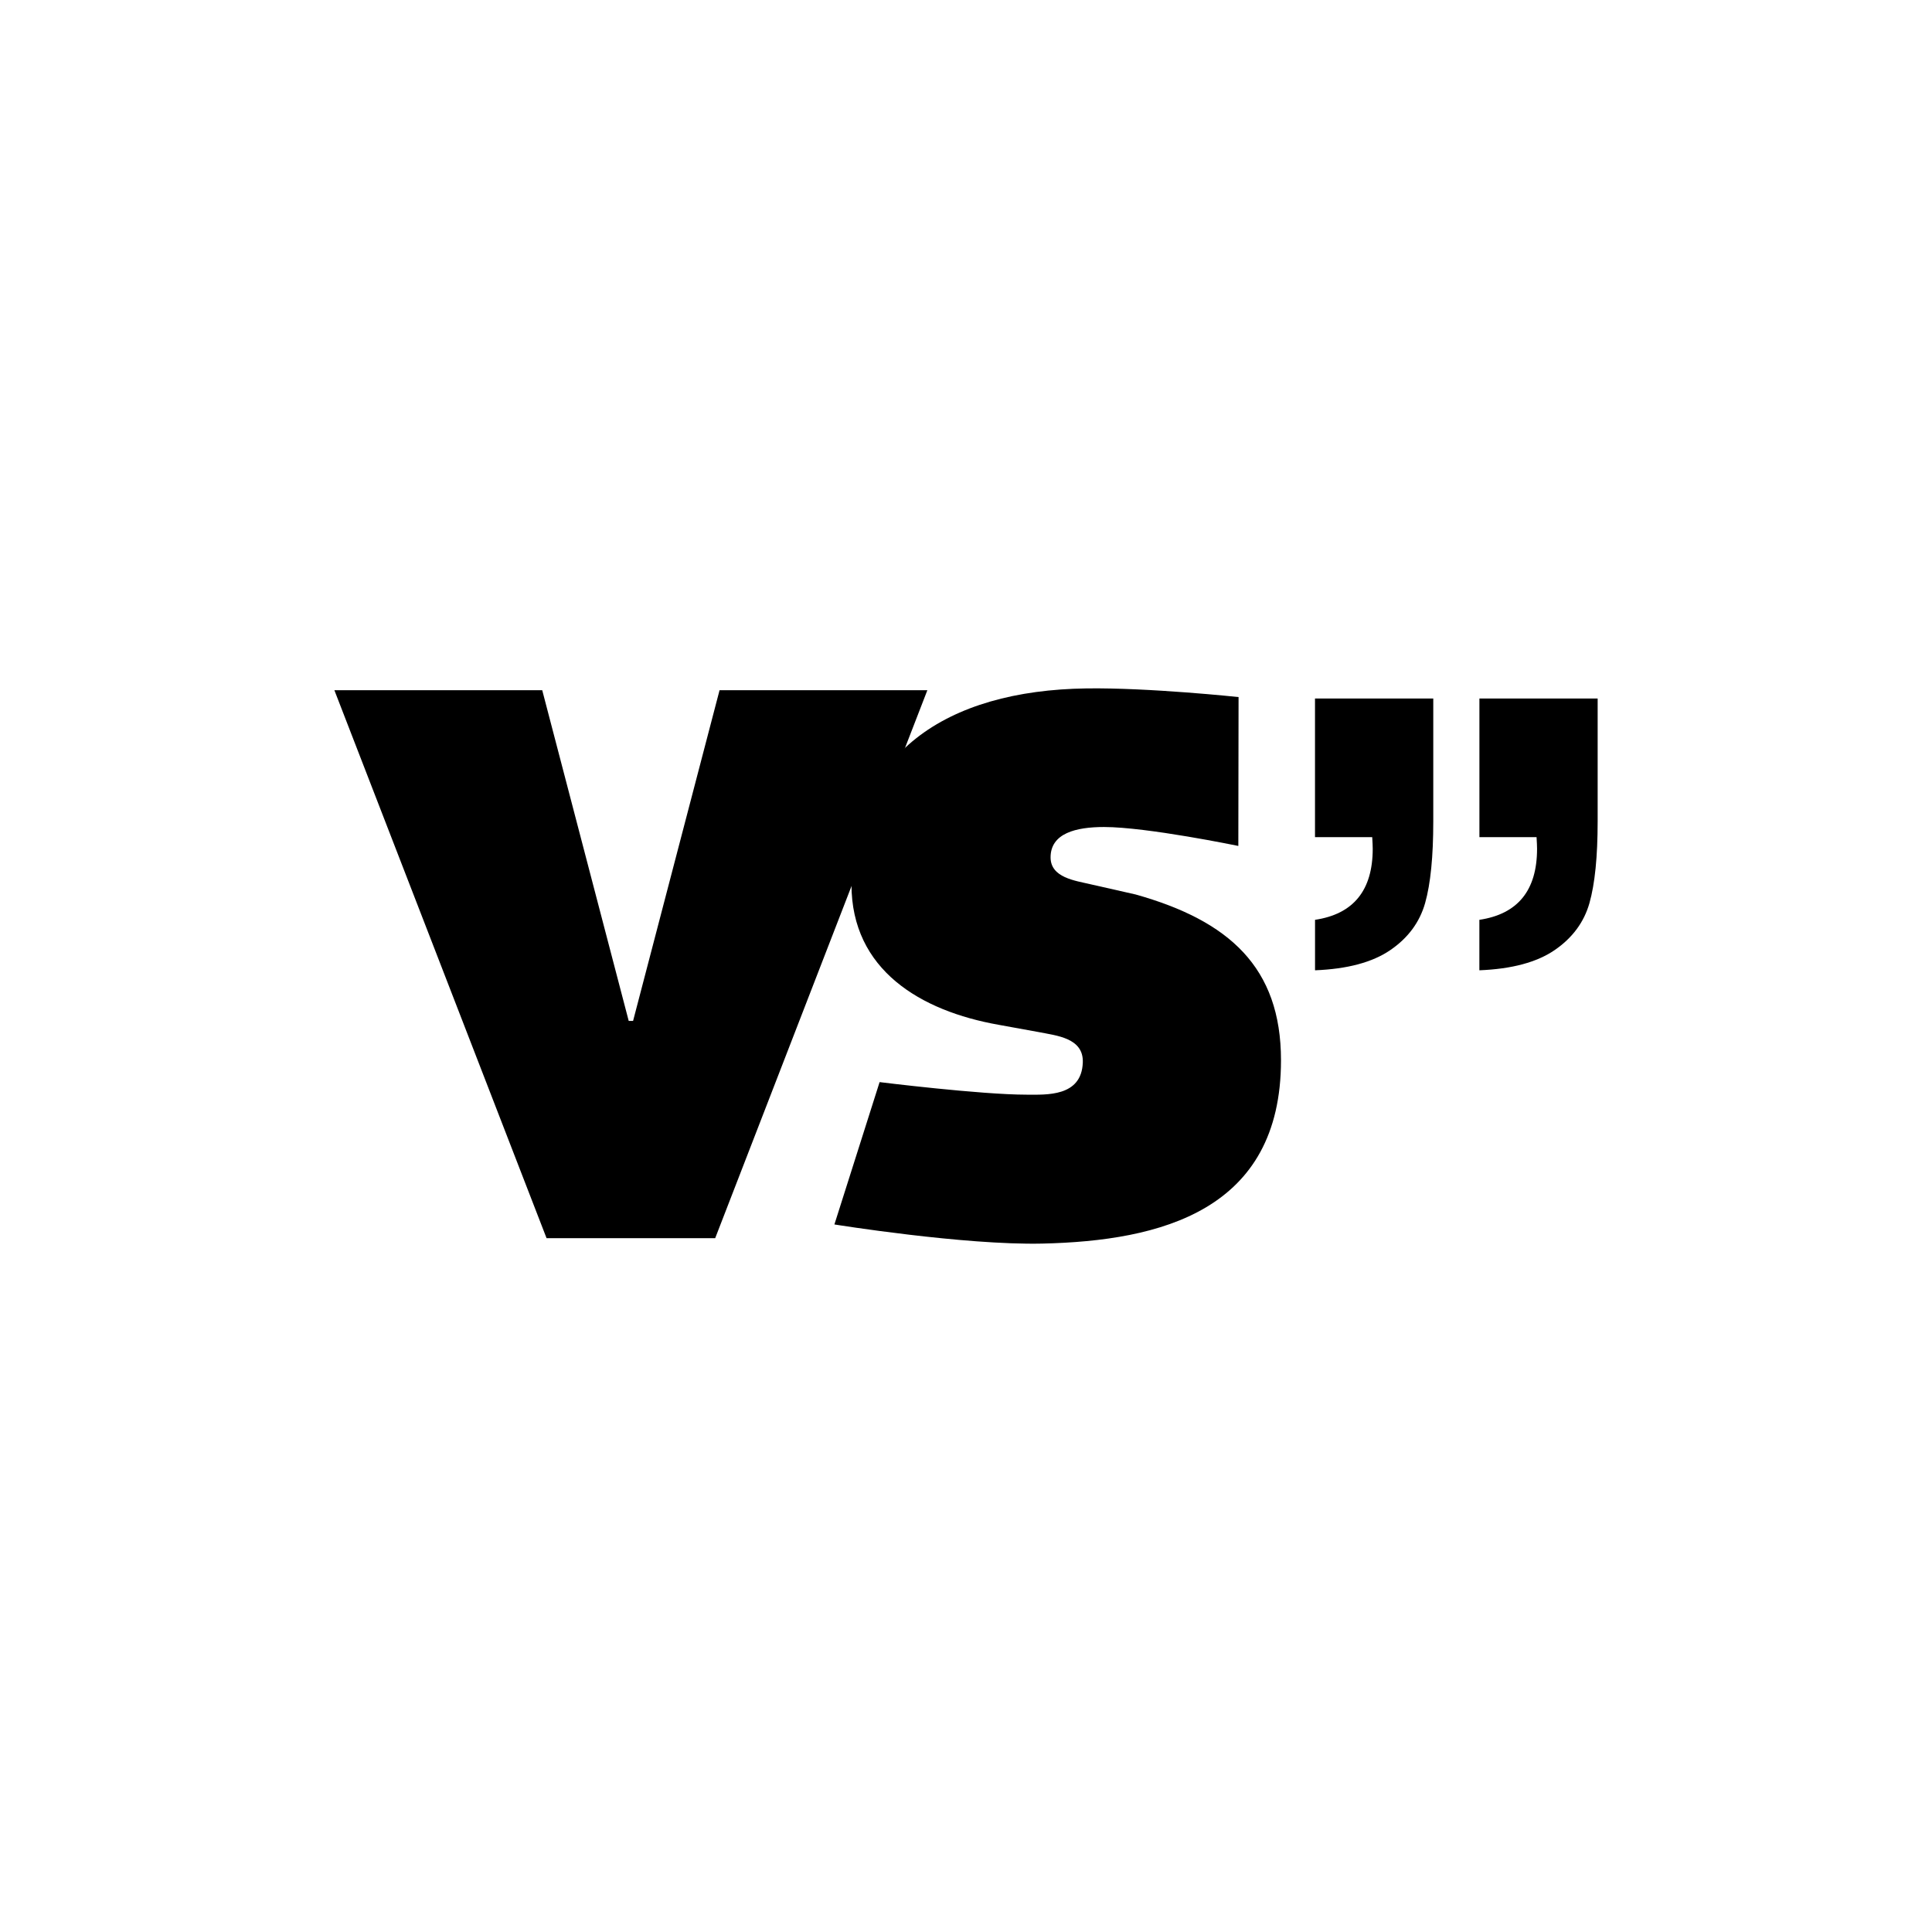 <svg xmlns="http://www.w3.org/2000/svg" id="Ebene_1" width="500" height="500" viewBox="0 0 500 500"><path d="M215.96,316.89s33.5,5.4,53.78,4.95c30.64-.69,61.78-8.52,61.78-47.45,0-24.07-13.46-36.11-37.62-42.9l-11.66-2.64c-3.95-.94-10.35-1.69-10.35-6.96,0-6.28,6.65-7.86,13.83-7.86,11.1,0,34.76,4.9,34.76,4.9l.06-38.53s-23.19-2.47-39.37-2.24c-36.45.5-60.81,17.04-60.81,50.7,0,22.19,17.93,32.78,38.05,36.35l10.35,1.88c4.7.94,11.71,1.51,11.47,7.9-.33,8.93-9.48,8.31-14.56,8.31-11.85,0-38.03-3.25-38.03-3.25l-11.7,36.85Z" style="fill:#000; stroke-width:0px;"></path><polygon points="186.22 178.63 163.84 264.21 162.71 264.21 140.33 178.63 86.54 178.63 141.45 320.44 185.09 320.44 240 178.63 186.22 178.63" style="fill:#000; stroke-width:0px;"></polygon><path d="M355.13,216.65c.08,1.33.13,2.33.13,3,0,10.77-4.98,16.91-14.93,18.4v13.06c8.38-.33,14.87-2.07,19.47-5.22,4.61-3.15,7.61-7.21,9.02-12.18,1.41-4.99,2.11-12.03,2.11-21.16v-31.77h-30.61v35.87h14.8Z" style="fill:#000; stroke-width:0px;"></path><path d="M397.66,216.65c.08,1.33.13,2.33.13,3,0,10.77-4.97,16.91-14.93,18.4v13.06c8.37-.33,14.87-2.07,19.47-5.22,4.6-3.15,7.61-7.21,9.02-12.18,1.41-4.99,2.12-12.03,2.12-21.16v-31.77h-30.6v35.87h14.8Z" style="fill:#000; stroke-width:0px;"></path></svg>